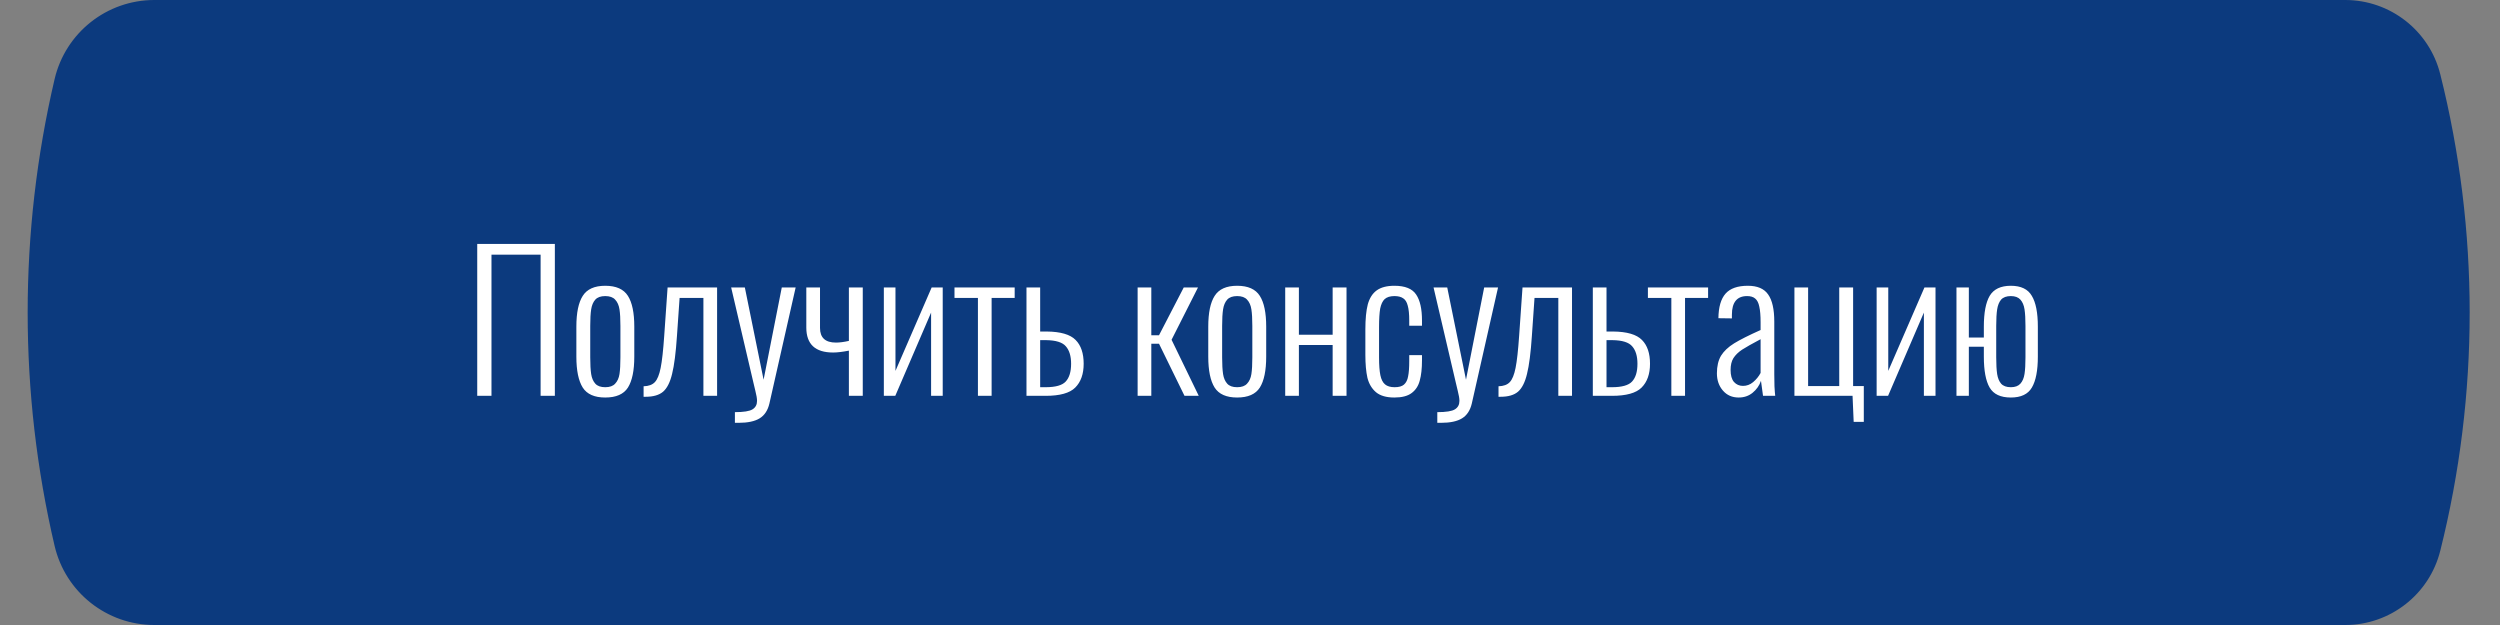 <?xml version="1.0" encoding="UTF-8"?> <svg xmlns="http://www.w3.org/2000/svg" width="240" height="60" viewBox="0 0 240 60" fill="none"><rect x="0" y="0" width="240" height="60" fill="#808080" stroke="none"/> <path d="M14.819 0.5H225.138C229.224 0.5 232.786 3.279 233.78 7.243C237.525 22.183 237.525 37.817 233.78 52.757C232.786 56.721 229.224 59.5 225.138 59.5H14.819C10.482 59.5 6.717 56.514 5.729 52.292C2.298 37.629 2.298 22.372 5.729 7.708C6.717 3.486 10.482 0.5 14.819 0.5Z" fill="#0C3A7E" stroke="#0C3A7E"></path> <path d="M45.814 23.42H53.266V38H51.898V24.446H47.182V38H45.814V23.42ZM58.102 38.162C57.071 38.162 56.35 37.844 55.943 37.208C55.535 36.56 55.331 35.57 55.331 34.238V31.358C55.331 30.026 55.535 29.042 55.943 28.406C56.35 27.758 57.071 27.434 58.102 27.434C59.147 27.434 59.873 27.758 60.281 28.406C60.688 29.042 60.892 30.026 60.892 31.358V34.238C60.892 35.57 60.688 36.56 60.281 37.208C59.873 37.844 59.147 38.162 58.102 38.162ZM58.102 37.172C58.535 37.172 58.852 37.058 59.056 36.83C59.273 36.602 59.41 36.296 59.471 35.912C59.531 35.516 59.56 34.982 59.56 34.31V31.286C59.56 30.614 59.531 30.086 59.471 29.702C59.41 29.306 59.273 28.994 59.056 28.766C58.852 28.538 58.535 28.424 58.102 28.424C57.67 28.424 57.352 28.538 57.148 28.766C56.944 28.994 56.812 29.306 56.752 29.702C56.693 30.086 56.663 30.614 56.663 31.286V34.31C56.663 34.982 56.693 35.516 56.752 35.912C56.812 36.296 56.944 36.602 57.148 36.83C57.352 37.058 57.67 37.172 58.102 37.172ZM61.785 37.082C62.265 37.07 62.625 36.938 62.865 36.686C63.105 36.434 63.291 35.978 63.423 35.318C63.555 34.658 63.669 33.632 63.765 32.24L64.089 27.596H68.841V38H67.527V28.604H65.241L64.989 32.24C64.881 33.86 64.725 35.078 64.521 35.894C64.329 36.698 64.041 37.268 63.657 37.604C63.273 37.928 62.715 38.09 61.983 38.09H61.785V37.082ZM70.551 39.566C71.391 39.566 71.955 39.476 72.243 39.296C72.531 39.116 72.675 38.846 72.675 38.486C72.675 38.258 72.621 37.934 72.513 37.514C72.417 37.082 72.357 36.83 72.333 36.758L70.191 27.596H71.505L73.305 36.452L75.051 27.596H76.383L73.863 38.738C73.707 39.398 73.395 39.872 72.927 40.16C72.459 40.448 71.781 40.592 70.893 40.592H70.551V39.566ZM81.493 33.662C80.868 33.782 80.365 33.842 79.981 33.842C78.264 33.842 77.406 33.044 77.406 31.448V27.596H78.721V31.484C78.721 32.42 79.231 32.888 80.251 32.888C80.599 32.888 81.013 32.834 81.493 32.726V27.596H82.825V38H81.493V33.662ZM84.849 27.596H85.965V35.606L89.439 27.596H90.501V38H89.385V30.008L85.947 38H84.849V27.596ZM93.881 28.604H91.631V27.596H97.409V28.604H95.195V38H93.881V28.604ZM98.542 27.596H99.856V31.826H100.486C101.818 31.838 102.742 32.108 103.258 32.636C103.774 33.152 104.032 33.914 104.032 34.922C104.032 35.906 103.762 36.668 103.222 37.208C102.694 37.736 101.746 38 100.378 38H98.542V27.596ZM100.378 37.172C101.326 37.172 101.968 36.992 102.304 36.632C102.652 36.26 102.826 35.69 102.826 34.922C102.826 34.19 102.658 33.632 102.322 33.248C101.998 32.864 101.368 32.666 100.432 32.654H99.856V37.172H100.378ZM109.212 27.596H110.526V32.186H111.264L113.64 27.596H115.008L112.47 32.618L115.08 38H113.712L111.264 32.996H110.526V38H109.212V27.596ZM118.765 38.162C117.733 38.162 117.013 37.844 116.605 37.208C116.197 36.56 115.993 35.57 115.993 34.238V31.358C115.993 30.026 116.197 29.042 116.605 28.406C117.013 27.758 117.733 27.434 118.765 27.434C119.809 27.434 120.535 27.758 120.943 28.406C121.351 29.042 121.555 30.026 121.555 31.358V34.238C121.555 35.57 121.351 36.56 120.943 37.208C120.535 37.844 119.809 38.162 118.765 38.162ZM118.765 37.172C119.197 37.172 119.515 37.058 119.719 36.83C119.935 36.602 120.073 36.296 120.133 35.912C120.193 35.516 120.223 34.982 120.223 34.31V31.286C120.223 30.614 120.193 30.086 120.133 29.702C120.073 29.306 119.935 28.994 119.719 28.766C119.515 28.538 119.197 28.424 118.765 28.424C118.333 28.424 118.015 28.538 117.811 28.766C117.607 28.994 117.475 29.306 117.415 29.702C117.355 30.086 117.325 30.614 117.325 31.286V34.31C117.325 34.982 117.355 35.516 117.415 35.912C117.475 36.296 117.607 36.602 117.811 36.83C118.015 37.058 118.333 37.172 118.765 37.172ZM123.38 27.596H124.694V32.132H127.934V27.596H129.266V38H127.934V33.122H124.694V38H123.38V27.596ZM133.865 38.162C133.097 38.162 132.509 37.994 132.101 37.658C131.693 37.31 131.417 36.848 131.273 36.272C131.141 35.684 131.075 34.946 131.075 34.058V31.628C131.075 30.62 131.153 29.816 131.309 29.216C131.477 28.616 131.759 28.172 132.155 27.884C132.563 27.584 133.133 27.434 133.865 27.434C134.885 27.434 135.581 27.716 135.953 28.28C136.325 28.832 136.511 29.66 136.511 30.764V31.268H135.287V30.764C135.287 30.152 135.239 29.678 135.143 29.342C135.059 29.006 134.915 28.772 134.711 28.64C134.507 28.496 134.225 28.424 133.865 28.424C133.457 28.424 133.145 28.52 132.929 28.712C132.725 28.904 132.581 29.21 132.497 29.63C132.425 30.038 132.389 30.632 132.389 31.412V34.328C132.389 35.048 132.431 35.612 132.515 36.02C132.599 36.428 132.749 36.722 132.965 36.902C133.181 37.082 133.487 37.172 133.883 37.172C134.291 37.172 134.591 37.088 134.783 36.92C134.987 36.74 135.119 36.476 135.179 36.128C135.251 35.78 135.287 35.294 135.287 34.67V34.094H136.511V34.598C136.511 35.378 136.439 36.026 136.295 36.542C136.163 37.046 135.905 37.442 135.521 37.73C135.137 38.018 134.585 38.162 133.865 38.162ZM137.981 39.566C138.821 39.566 139.385 39.476 139.673 39.296C139.961 39.116 140.105 38.846 140.105 38.486C140.105 38.258 140.051 37.934 139.943 37.514C139.847 37.082 139.787 36.83 139.763 36.758L137.621 27.596H138.935L140.735 36.452L142.481 27.596H143.813L141.293 38.738C141.137 39.398 140.825 39.872 140.357 40.16C139.889 40.448 139.211 40.592 138.323 40.592H137.981V39.566ZM143.857 37.082C144.337 37.07 144.697 36.938 144.937 36.686C145.177 36.434 145.363 35.978 145.495 35.318C145.627 34.658 145.741 33.632 145.837 32.24L146.161 27.596H150.913V38H149.599V28.604H147.313L147.061 32.24C146.953 33.86 146.797 35.078 146.593 35.894C146.401 36.698 146.113 37.268 145.729 37.604C145.345 37.928 144.787 38.09 144.055 38.09H143.857V37.082ZM152.911 27.596H154.225V31.826H154.855C156.187 31.838 157.111 32.108 157.627 32.636C158.143 33.152 158.401 33.914 158.401 34.922C158.401 35.906 158.131 36.668 157.591 37.208C157.063 37.736 156.115 38 154.747 38H152.911V27.596ZM154.747 37.172C155.695 37.172 156.337 36.992 156.673 36.632C157.021 36.26 157.195 35.69 157.195 34.922C157.195 34.19 157.027 33.632 156.691 33.248C156.367 32.864 155.737 32.666 154.801 32.654H154.225V37.172H154.747ZM160.449 28.604H158.199V27.596H163.977V28.604H161.763V38H160.449V28.604ZM166.911 38.162C166.287 38.162 165.783 37.94 165.399 37.496C165.015 37.052 164.823 36.5 164.823 35.84C164.823 35.156 164.955 34.592 165.219 34.148C165.495 33.704 165.915 33.308 166.479 32.96C167.043 32.612 167.889 32.186 169.017 31.682V30.944C169.017 30.296 168.975 29.792 168.891 29.432C168.819 29.072 168.687 28.814 168.495 28.658C168.315 28.502 168.057 28.424 167.721 28.424C166.749 28.424 166.263 29.018 166.263 30.206V30.566L164.967 30.548C164.979 29.48 165.207 28.694 165.651 28.19C166.095 27.686 166.809 27.434 167.793 27.434C168.705 27.434 169.353 27.71 169.737 28.262C170.133 28.814 170.331 29.684 170.331 30.872V35.93C170.331 36.266 170.337 36.65 170.349 37.082C170.373 37.514 170.397 37.82 170.421 38H169.251L169.053 36.56C168.897 37.016 168.627 37.4 168.243 37.712C167.871 38.012 167.427 38.162 166.911 38.162ZM167.325 37.046C167.685 37.046 168.009 36.926 168.297 36.686C168.597 36.434 168.837 36.14 169.017 35.804V32.564C168.201 32.996 167.607 33.332 167.235 33.572C166.875 33.812 166.599 34.082 166.407 34.382C166.227 34.67 166.137 35.048 166.137 35.516C166.137 36.032 166.245 36.416 166.461 36.668C166.689 36.92 166.977 37.046 167.325 37.046ZM177.845 38H172.265V27.596H173.579V37.064H176.567V27.596H177.899V37.064H178.925V40.502H177.953L177.845 38ZM180.157 27.596H181.273V35.606L184.747 27.596H185.809V38H184.693V30.008L181.255 38H180.157V27.596ZM193.041 38.162C192.057 38.162 191.379 37.844 191.007 37.208C190.635 36.572 190.449 35.582 190.449 34.238V33.284H189.009V38H187.821V27.596H189.009V32.402H190.449V31.358C190.449 30.026 190.635 29.042 191.007 28.406C191.391 27.758 192.069 27.434 193.041 27.434C194.013 27.434 194.685 27.758 195.057 28.406C195.441 29.042 195.633 30.026 195.633 31.358V34.238C195.633 35.57 195.441 36.56 195.057 37.208C194.685 37.844 194.013 38.162 193.041 38.162ZM193.041 37.172C193.449 37.172 193.755 37.058 193.959 36.83C194.163 36.602 194.295 36.29 194.355 35.894C194.415 35.498 194.445 34.97 194.445 34.31V31.286C194.445 30.626 194.415 30.098 194.355 29.702C194.295 29.306 194.163 28.994 193.959 28.766C193.755 28.538 193.449 28.424 193.041 28.424C192.621 28.424 192.309 28.538 192.105 28.766C191.913 28.994 191.787 29.306 191.727 29.702C191.667 30.086 191.637 30.614 191.637 31.286V34.31C191.637 34.982 191.667 35.516 191.727 35.912C191.787 36.296 191.913 36.602 192.105 36.83C192.309 37.058 192.621 37.172 193.041 37.172Z" fill="white"></path> </svg> 